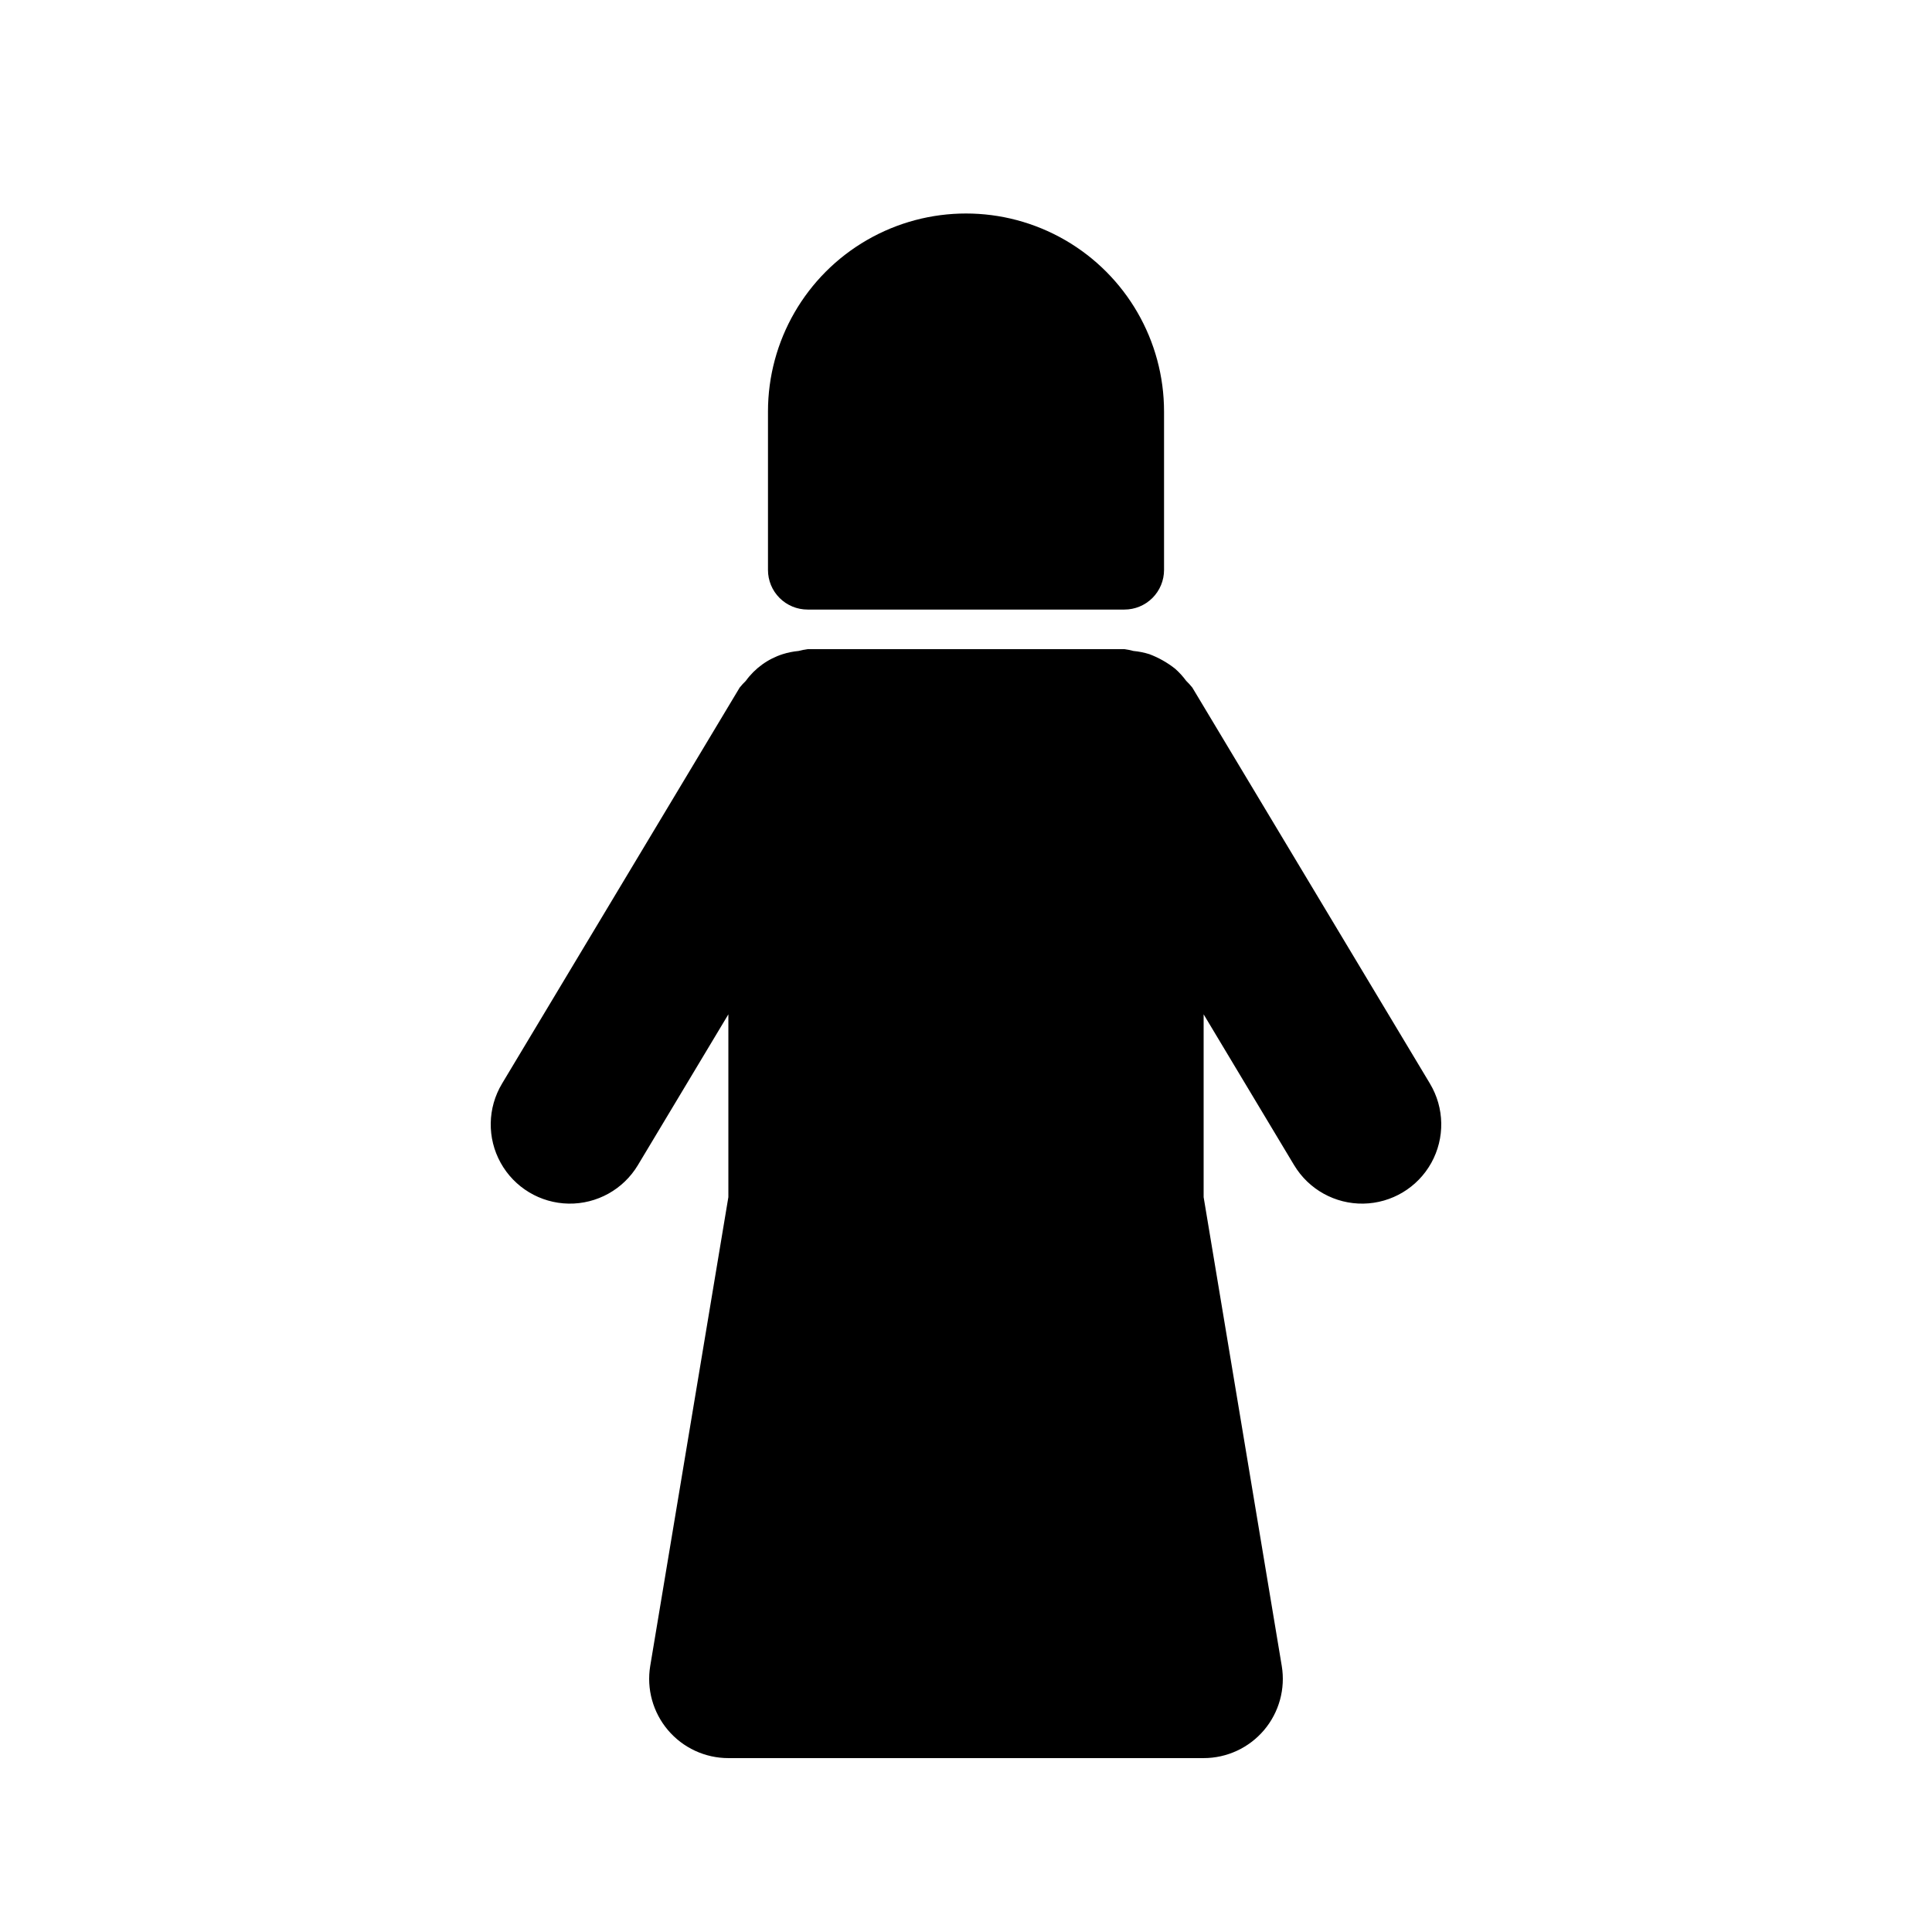 <?xml version="1.0" encoding="UTF-8"?>
<!-- Uploaded to: ICON Repo, www.svgrepo.com, Generator: ICON Repo Mixer Tools -->
<svg fill="#000000" width="800px" height="800px" version="1.1" viewBox="144 144 512 512" xmlns="http://www.w3.org/2000/svg">
 <path d="m522.96 431.18-62.977-104.96c-0.508-0.633-1.055-1.23-1.637-1.797-0.852-1.16-1.82-2.223-2.894-3.18-2.07-1.641-4.379-2.949-6.848-3.879-1.379-0.434-2.801-0.719-4.238-0.852-0.781-0.211-1.578-0.371-2.379-0.48h-83.969c-0.805 0.109-1.602 0.27-2.387 0.48-1.43 0.133-2.84 0.418-4.207 0.848-3.93 1.258-7.356 3.738-9.777 7.078-0.578 0.559-1.125 1.156-1.629 1.781l-62.977 104.96c-3.859 6.43-3.996 14.43-0.355 20.988 3.637 6.559 10.5 10.676 17.996 10.805 7.5 0.125 14.496-3.758 18.359-10.188l23.984-39.973v48.441l-20.707 124.23c-1.008 6.086 0.707 12.305 4.695 17.012 3.988 4.707 9.844 7.422 16.012 7.422h125.95c6.168 0 12.023-2.715 16.012-7.422 3.984-4.707 5.703-10.93 4.691-17.012l-20.703-124.23v-48.441l23.984 39.977v-0.004c3.859 6.43 10.855 10.312 18.355 10.188 7.496-0.129 14.359-4.246 18-10.805 3.637-6.559 3.5-14.559-0.359-20.988zm-70.477-178.12v41.984c0 2.785-1.105 5.453-3.074 7.422s-4.641 3.074-7.422 3.074h-83.969c-2.785 0-5.457-1.105-7.426-3.074s-3.074-4.637-3.07-7.422v-41.984c0-18.75 10-36.074 26.238-45.449 16.238-9.375 36.242-9.375 52.48 0s26.242 26.699 26.242 45.449z"/>
</svg>